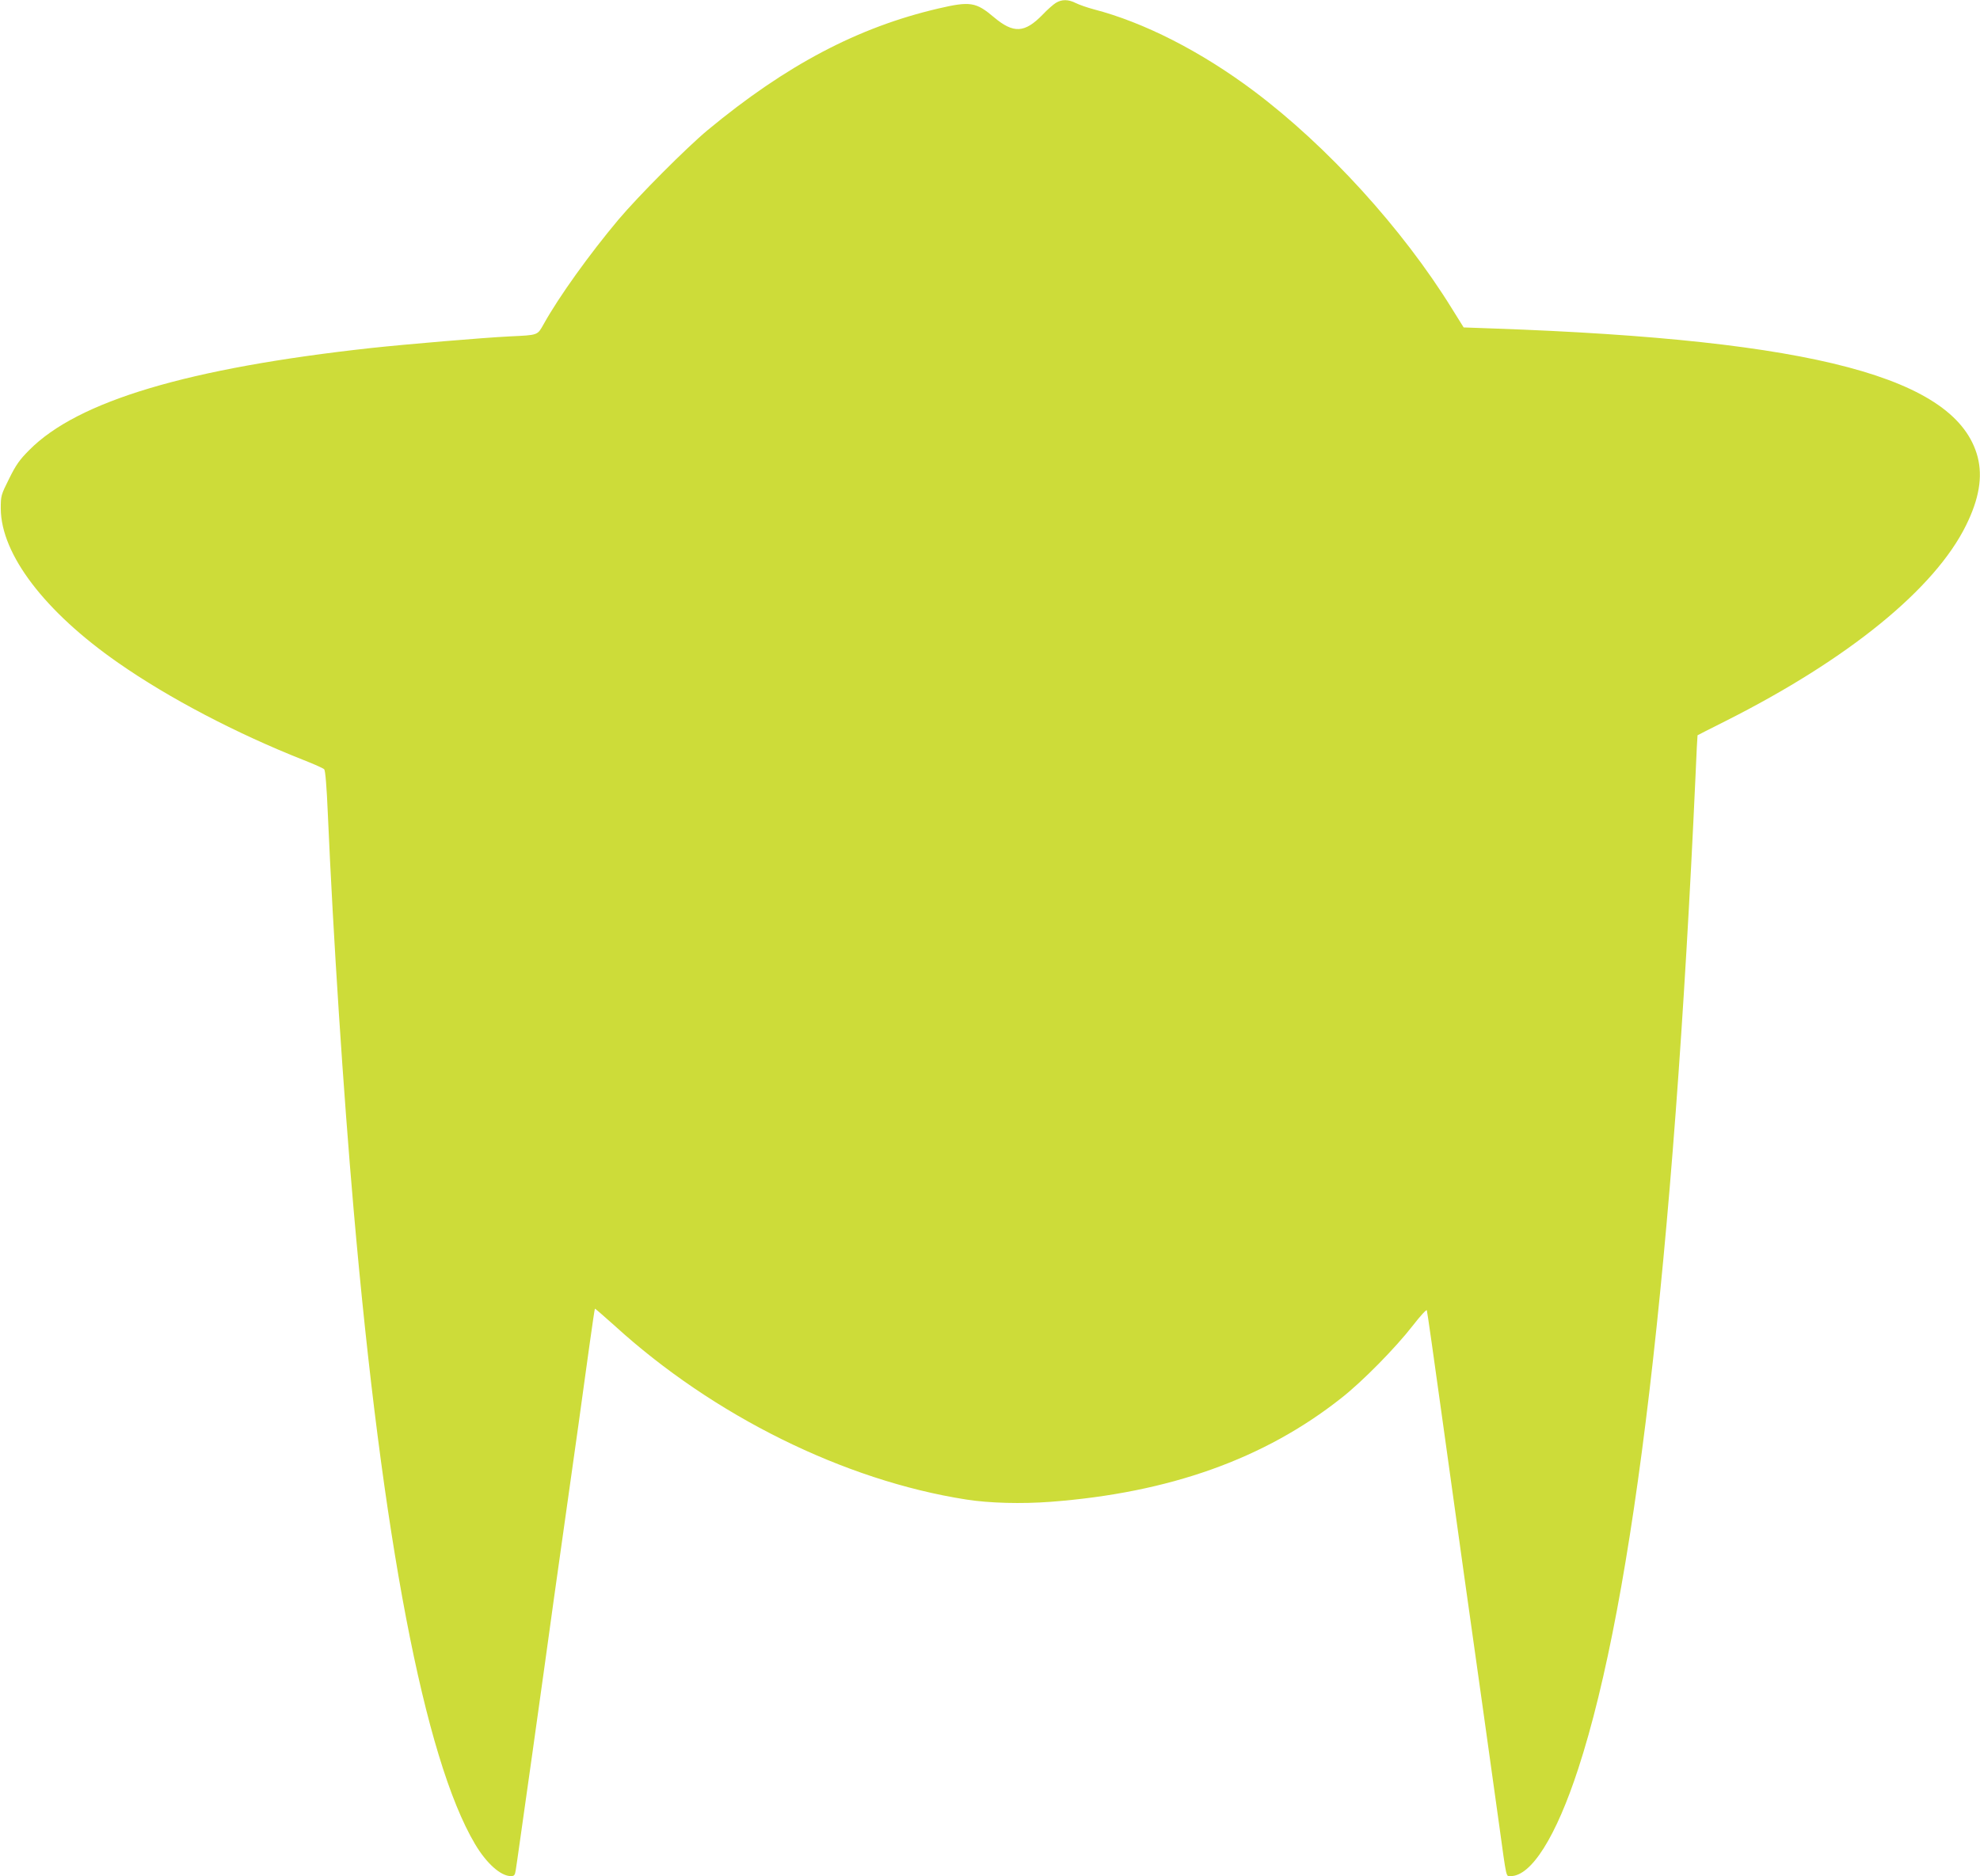 <?xml version="1.0" standalone="no"?>
<!DOCTYPE svg PUBLIC "-//W3C//DTD SVG 20010904//EN"
 "http://www.w3.org/TR/2001/REC-SVG-20010904/DTD/svg10.dtd">
<svg version="1.0" xmlns="http://www.w3.org/2000/svg"
 width="1280pt" height="1213pt" viewBox="0 0 1280 1213"
 preserveAspectRatio="xMidYMid meet">
<g transform="translate(0,1213) scale(0.1,-0.1)"
fill="#cddc39" stroke="none">
<path d="M6825 12111 c-16 -10 -55 -44 -85 -76 -116 -119 -188 -123 -315 -16
-116 98 -153 104 -359 56 -519 -121 -984 -366 -1491 -786 -136 -113 -448 -426
-577 -579 -187 -223 -384 -497 -483 -675 -42 -74 -33 -71 -220 -80 -167 -8
-673 -51 -895 -75 -1184 -130 -1898 -343 -2211 -660 -63 -63 -86 -96 -130
-185 -53 -106 -54 -110 -54 -194 2 -295 284 -666 760 -997 325 -227 764 -457
1200 -629 66 -26 125 -52 131 -59 7 -7 16 -113 23 -281 35 -802 101 -1808 167
-2565 185 -2123 458 -3552 785 -4103 74 -125 166 -207 232 -207 21 0 26 6 31
38 4 20 51 359 107 752 55 393 118 842 139 998 22 155 58 410 80 567 22 157
58 412 80 567 21 156 54 387 71 513 18 127 33 232 35 234 1 1 58 -48 126 -109
639 -583 1486 -1002 2273 -1125 152 -24 360 -29 546 -15 767 58 1382 277 1879
670 137 107 352 326 463 469 48 62 89 107 91 99 3 -7 48 -326 101 -708 53
-382 116 -834 140 -1005 66 -462 180 -1281 226 -1610 50 -363 44 -335 75 -335
133 0 293 253 437 695 359 1097 615 3272 758 6420 6 143 12 261 13 261 0 1 82
42 181 92 794 400 1353 855 1555 1266 84 170 108 312 75 441 -134 513 -1058
758 -3127 831 l-196 7 -76 122 c-319 516 -805 1050 -1281 1407 -343 257 -711
444 -1035 528 -41 11 -93 29 -115 40 -49 25 -91 25 -130 1z"/>
</g>
</svg>

